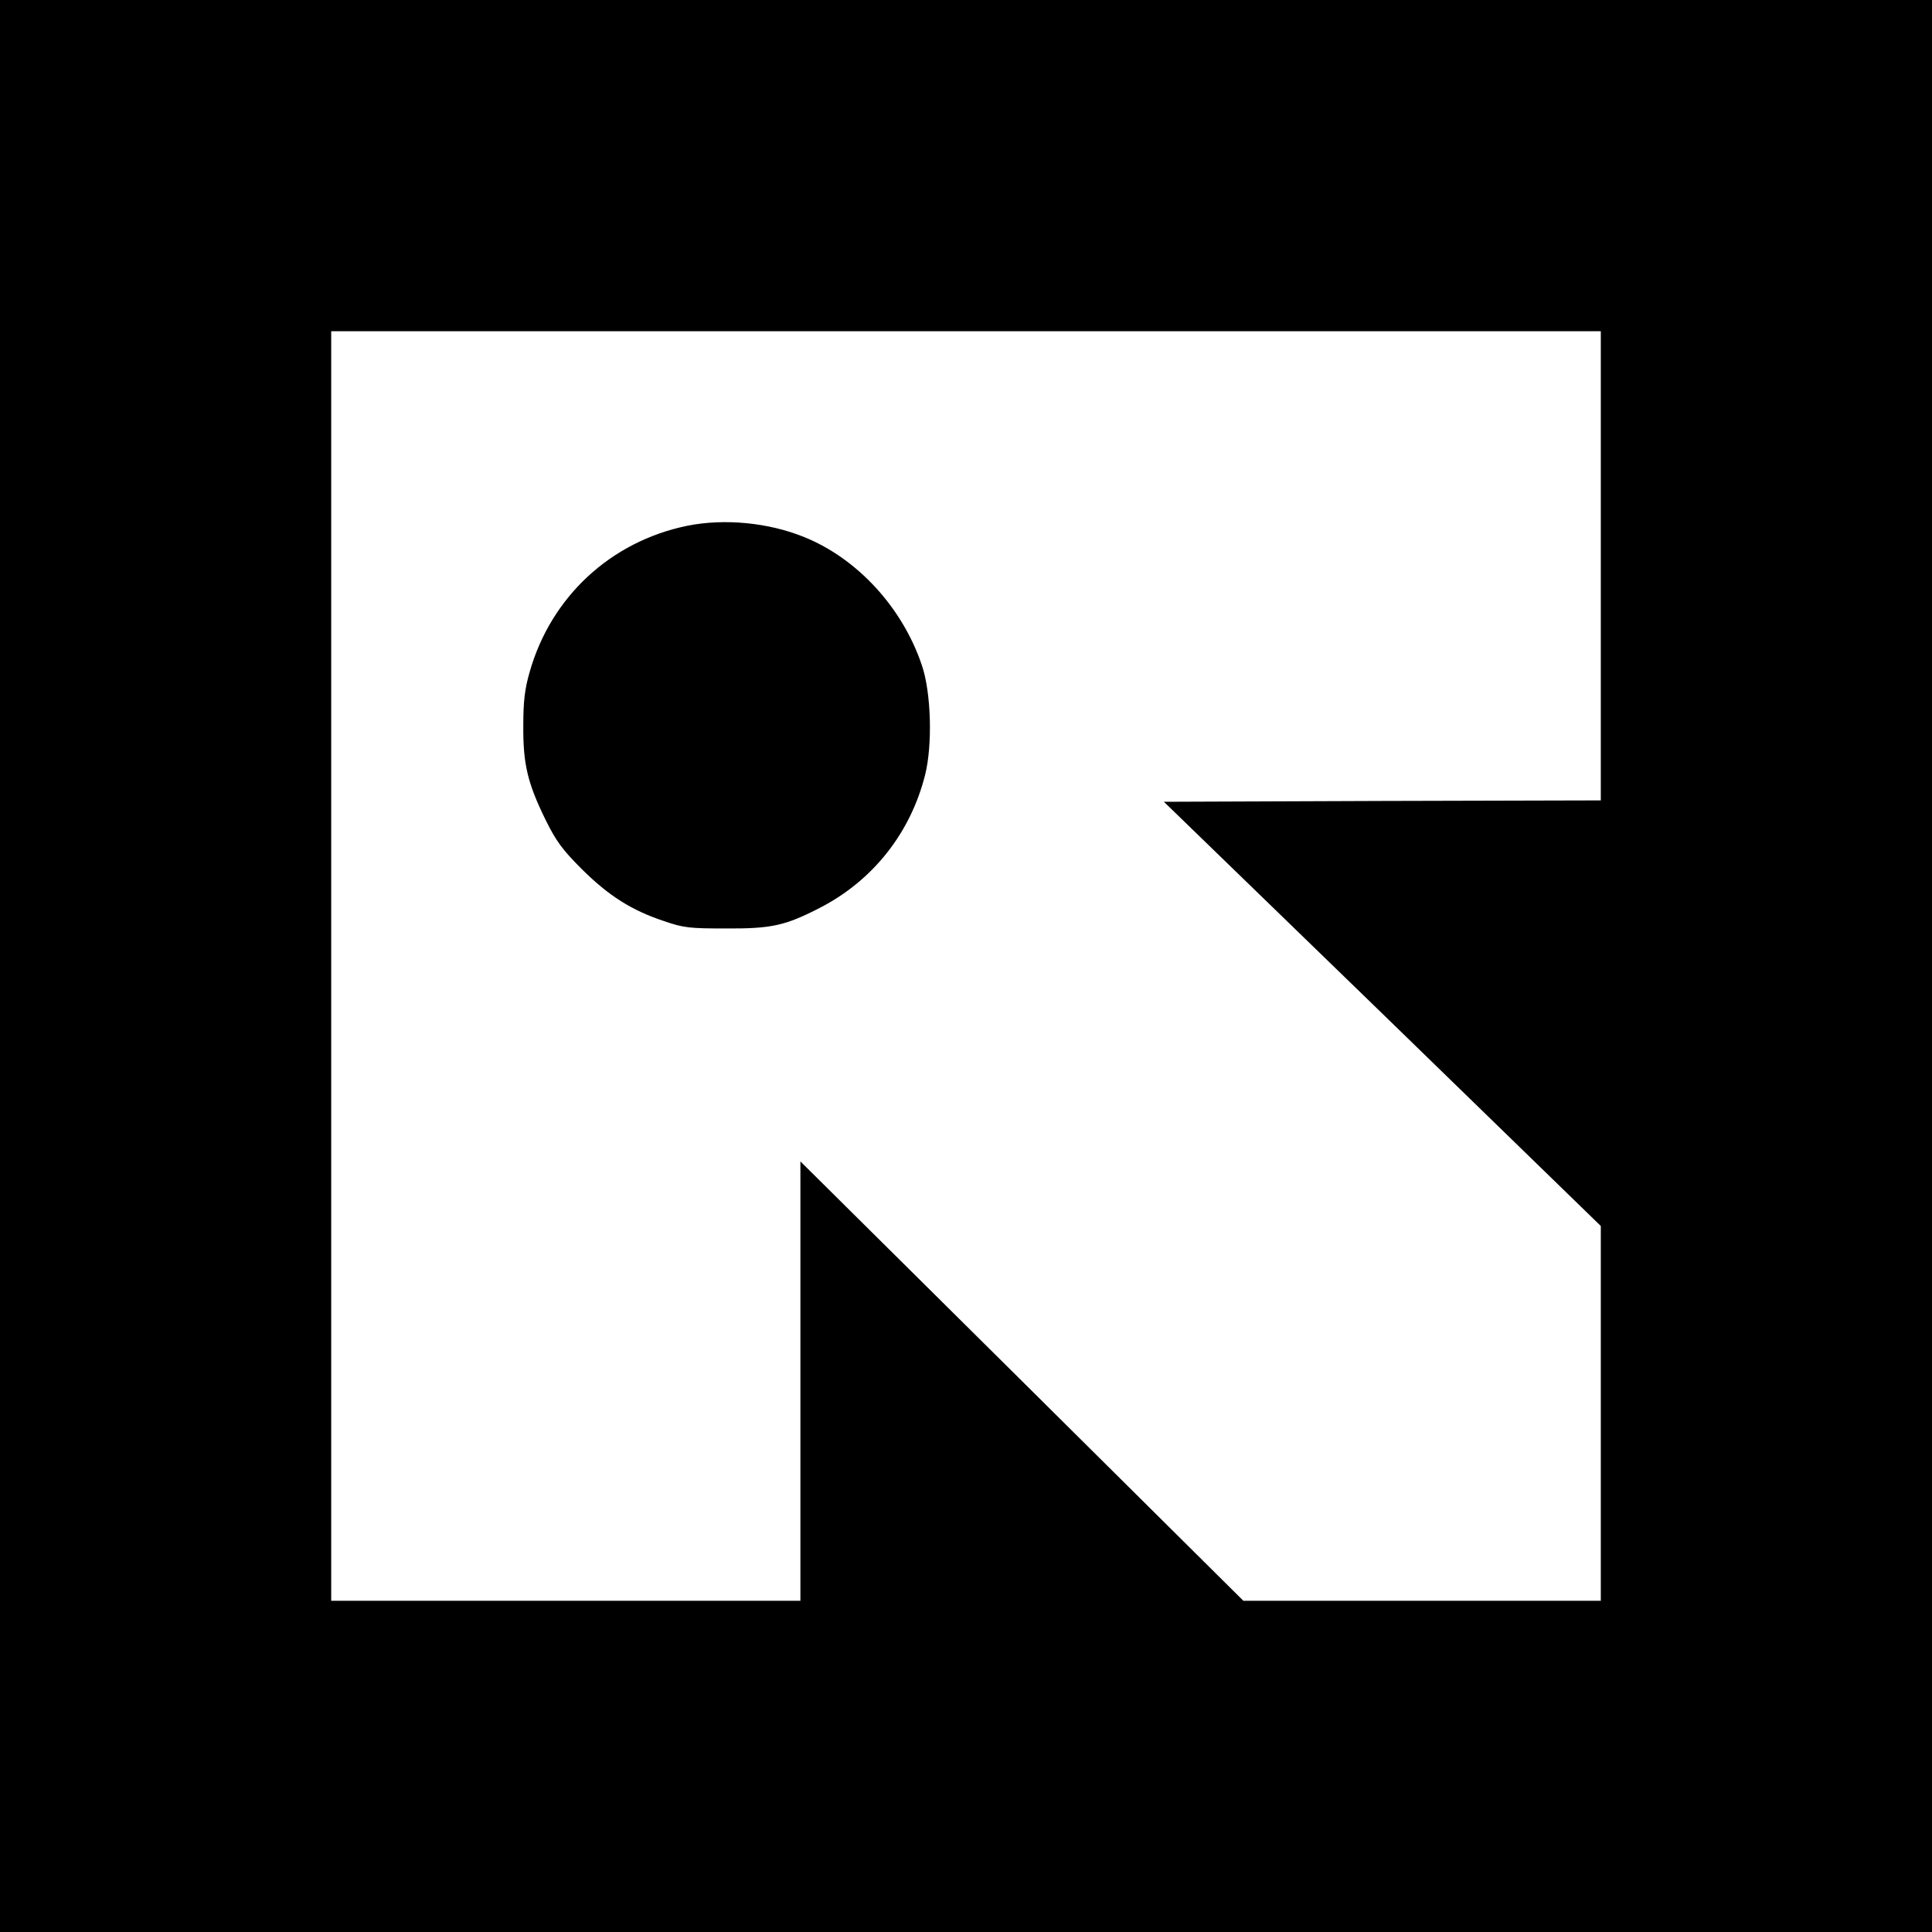<?xml version="1.0" standalone="no"?>
<!DOCTYPE svg PUBLIC "-//W3C//DTD SVG 20010904//EN"
 "http://www.w3.org/TR/2001/REC-SVG-20010904/DTD/svg10.dtd">
<svg version="1.0" xmlns="http://www.w3.org/2000/svg"
 width="700pt" height="700pt" viewBox="0 0 700 700"
 preserveAspectRatio="xMidYMid meet">
<g transform="translate(0,700) scale(0.1,-0.1)"
fill="#000000" stroke="none">
<path d="M0 3500 l0 -3500 3500 0 3500 0 0 3500 0 3500 -3500 0 -3500 0 0
-3500z m5800 1450 l0 -850 -791 -2 -792 -3 792 -768 791 -769 0 -679 0 -679
-647 0 -648 0 -802 796 -803 796 0 -796 0 -796 -850 0 -850 0 0 2300 0 2300
2300 0 2300 0 0 -850z"/>
<path d="M2490 5095 c-278 -57 -494 -258 -571 -530 -18 -62 -23 -107 -23 -195
-1 -139 16 -208 80 -339 39 -79 61 -109 133 -181 97 -96 179 -148 296 -187 72
-25 94 -27 225 -27 165 -1 215 10 341 75 192 99 328 271 381 482 27 108 22
298 -12 397 -70 208 -233 386 -426 464 -130 53 -290 68 -424 41z"/>
</g>
</svg>
